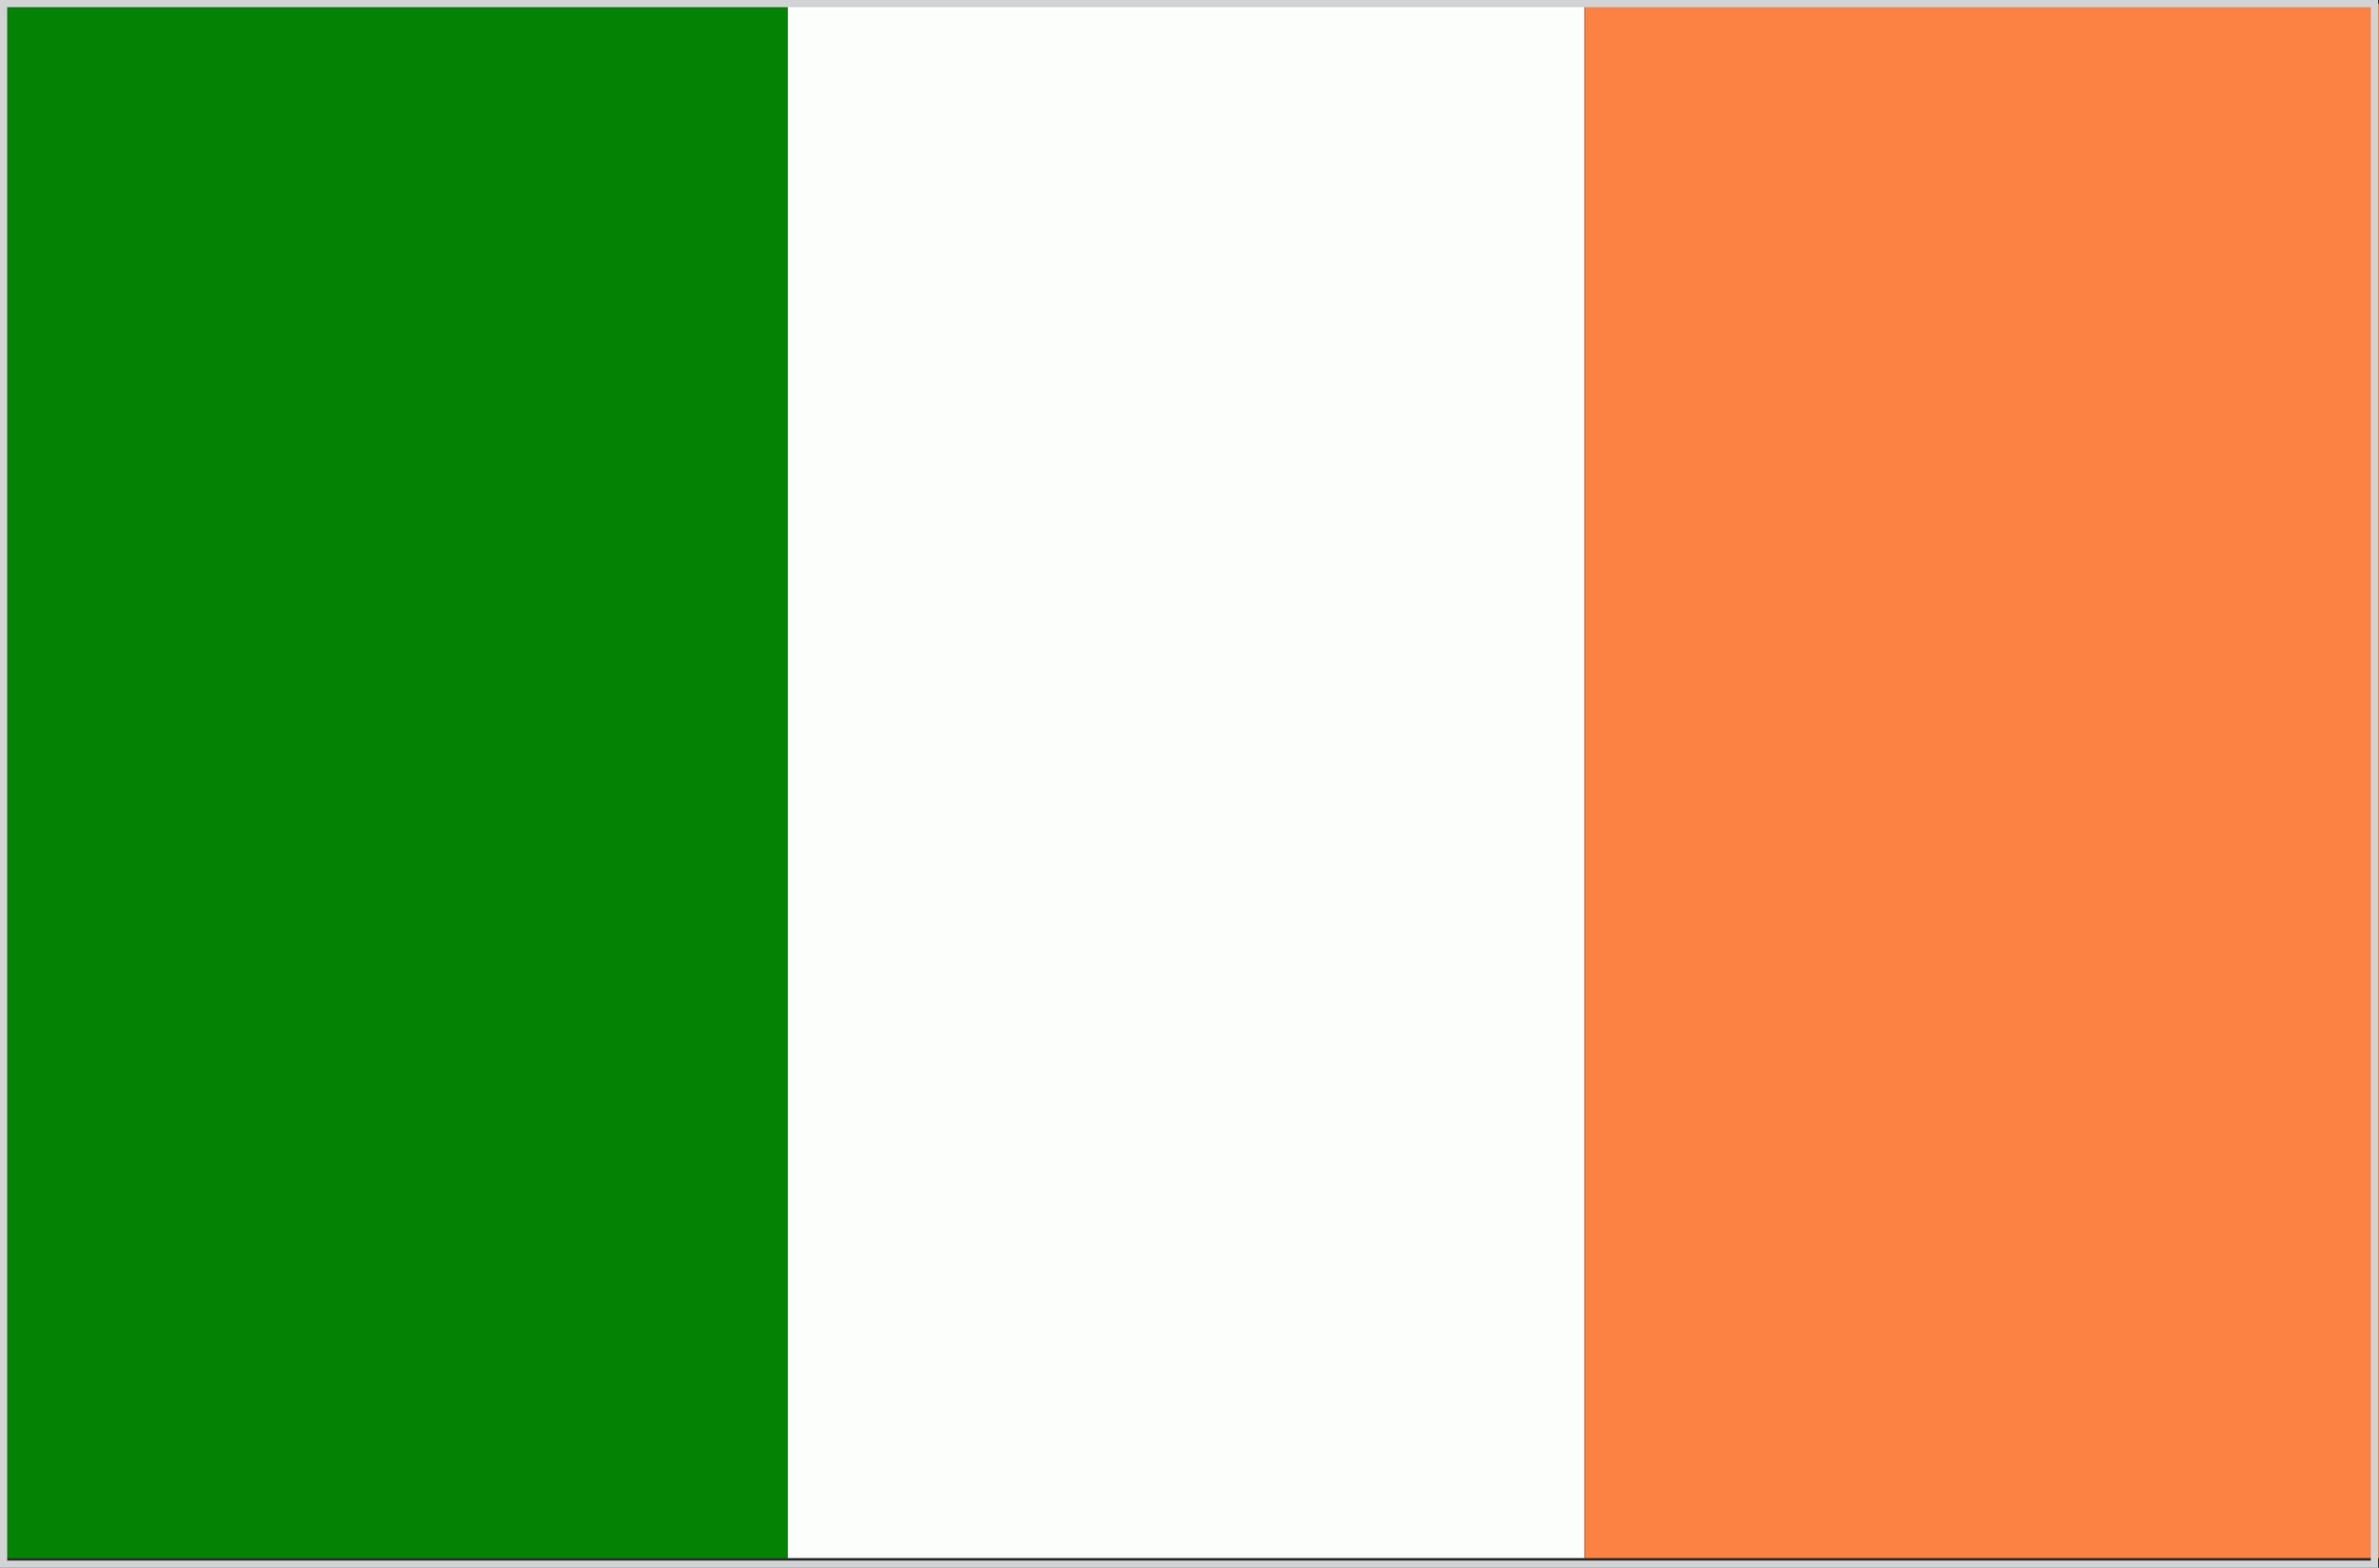 <svg xmlns="http://www.w3.org/2000/svg" viewBox="0 0 72.87 48.03"><rect x="0" y="0" width="72.87" height="48.03" fill="#333333" stroke="none"/><defs><style>.cls-1{fill:#048204;}.cls-2{fill:#fcfefc;}.cls-3{fill:#fc8244;}.cls-4{fill:none;stroke:#d1d3d4;stroke-miterlimit:2.61;stroke-width:0.22px;}</style></defs><title>Element 2</title><g id="Ebene_2" data-name="Ebene 2"><g id="Flags"><rect class="cls-1" x="0.11" y="0.11" width="24.02" height="47.62"/><rect class="cls-2" x="24.13" y="0.11" width="24.4" height="47.62"/><rect class="cls-3" x="48.54" y="0.11" width="24.34" height="47.62"/><rect class="cls-4" x="0.11" y="0.11" width="72.62" height="47.81"/></g></g></svg>